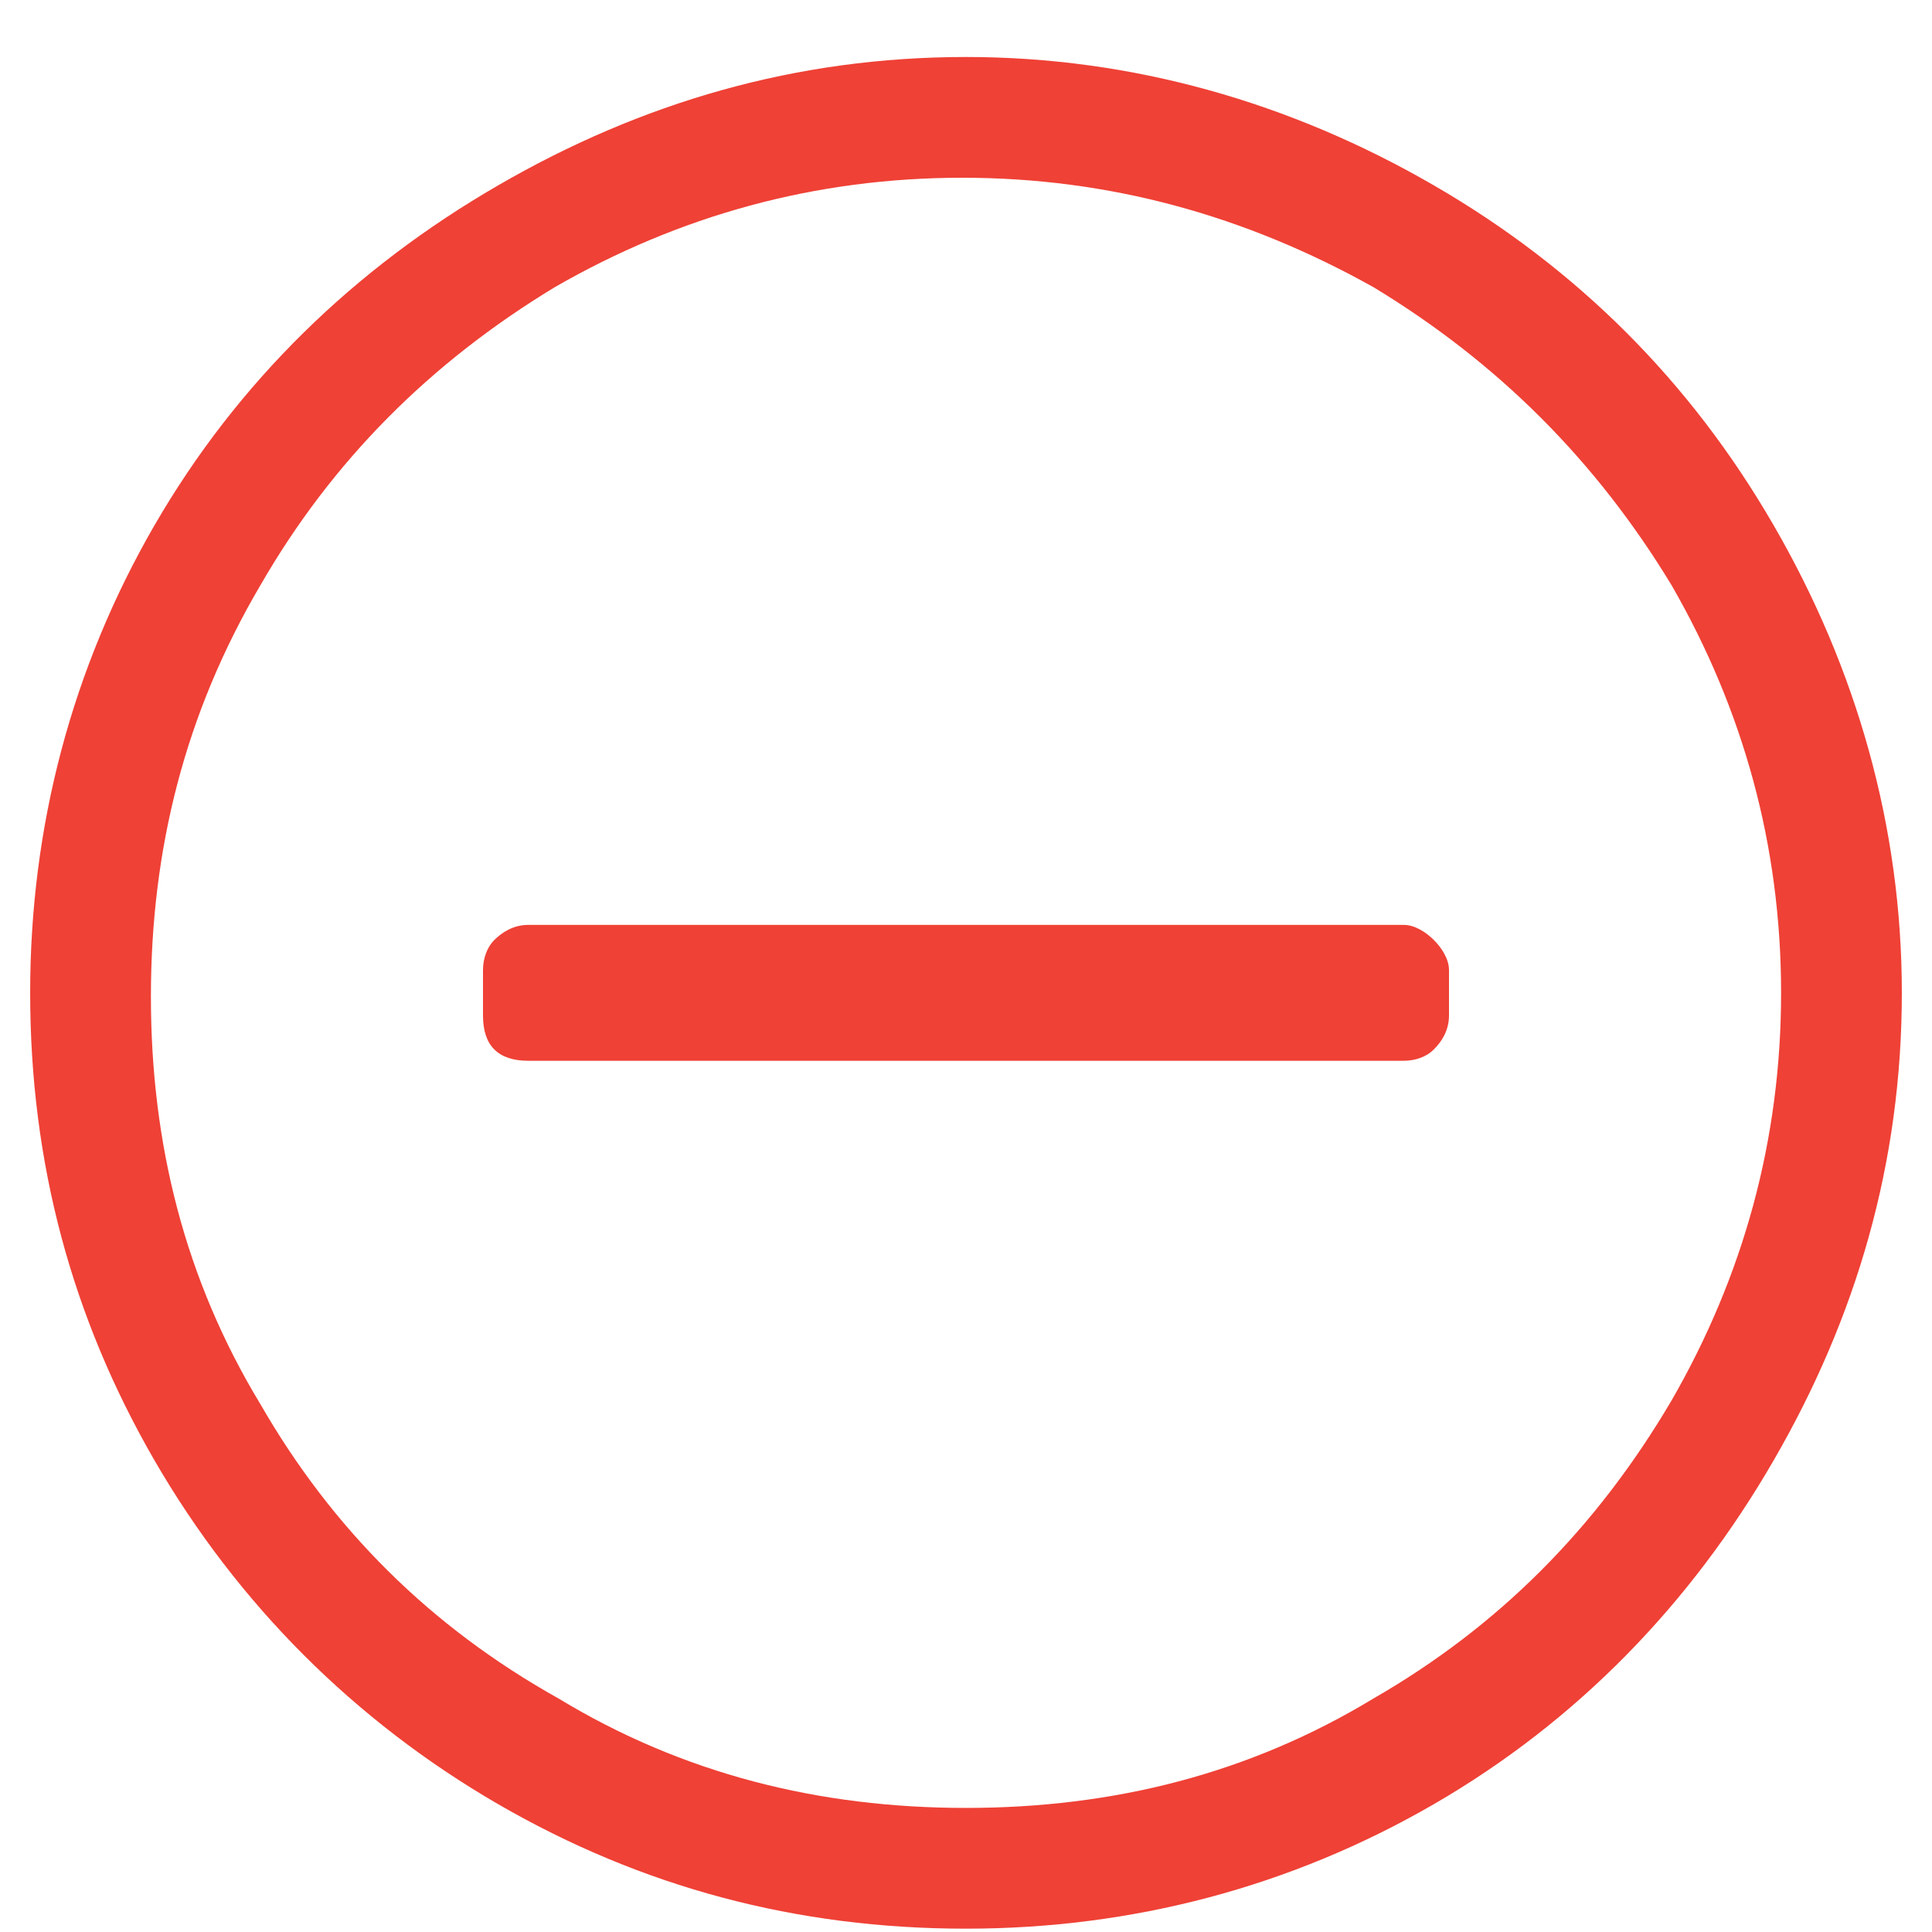 <svg width="18" height="18" viewBox="0 0 18 18" fill="none" xmlns="http://www.w3.org/2000/svg">
<g clip-path="url(#clip0_167_137)">
<path d="M4.922 9.883C4.781 9.883 4.676 9.848 4.605 9.777C4.535 9.707 4.5 9.602 4.5 9.461V9.039C4.5 8.934 4.535 8.828 4.605 8.758C4.676 8.688 4.781 8.617 4.922 8.617H13.078C13.184 8.617 13.289 8.688 13.359 8.758C13.43 8.828 13.5 8.934 13.5 9.039V9.461C13.5 9.602 13.43 9.707 13.359 9.777C13.289 9.848 13.184 9.883 13.078 9.883H4.922ZM17.719 9.25C17.719 10.832 17.297 12.273 16.523 13.609C15.75 14.945 14.695 16.035 13.359 16.809C12.023 17.582 10.547 17.969 9 17.969C7.418 17.969 5.977 17.582 4.641 16.809C3.305 16.035 2.215 14.945 1.441 13.609C0.668 12.273 0.281 10.832 0.281 9.25C0.281 7.703 0.668 6.227 1.441 4.891C2.215 3.555 3.305 2.5 4.641 1.727C5.977 0.953 7.418 0.531 9 0.531C10.547 0.531 12.023 0.953 13.359 1.727C14.695 2.5 15.75 3.555 16.523 4.891C17.297 6.227 17.719 7.703 17.719 9.25ZM16.594 9.25C16.594 7.879 16.242 6.613 15.574 5.453C14.871 4.293 13.957 3.379 12.797 2.676C11.602 2.008 10.336 1.656 8.965 1.656C7.594 1.656 6.328 2.008 5.168 2.676C4.008 3.379 3.094 4.293 2.426 5.453C1.723 6.648 1.406 7.914 1.406 9.285C1.406 10.656 1.723 11.922 2.426 13.082C3.094 14.242 4.008 15.156 5.203 15.824C6.363 16.527 7.629 16.844 9 16.844C10.371 16.844 11.637 16.527 12.797 15.824C13.957 15.156 14.871 14.242 15.574 13.047C16.242 11.887 16.594 10.621 16.594 9.25Z" fill="#EF4136"/>
</g>
<defs>
<clipPath id="clip0_167_137">
<rect width="18" height="18" fill="white"/>
</clipPath>
</defs>
</svg>
